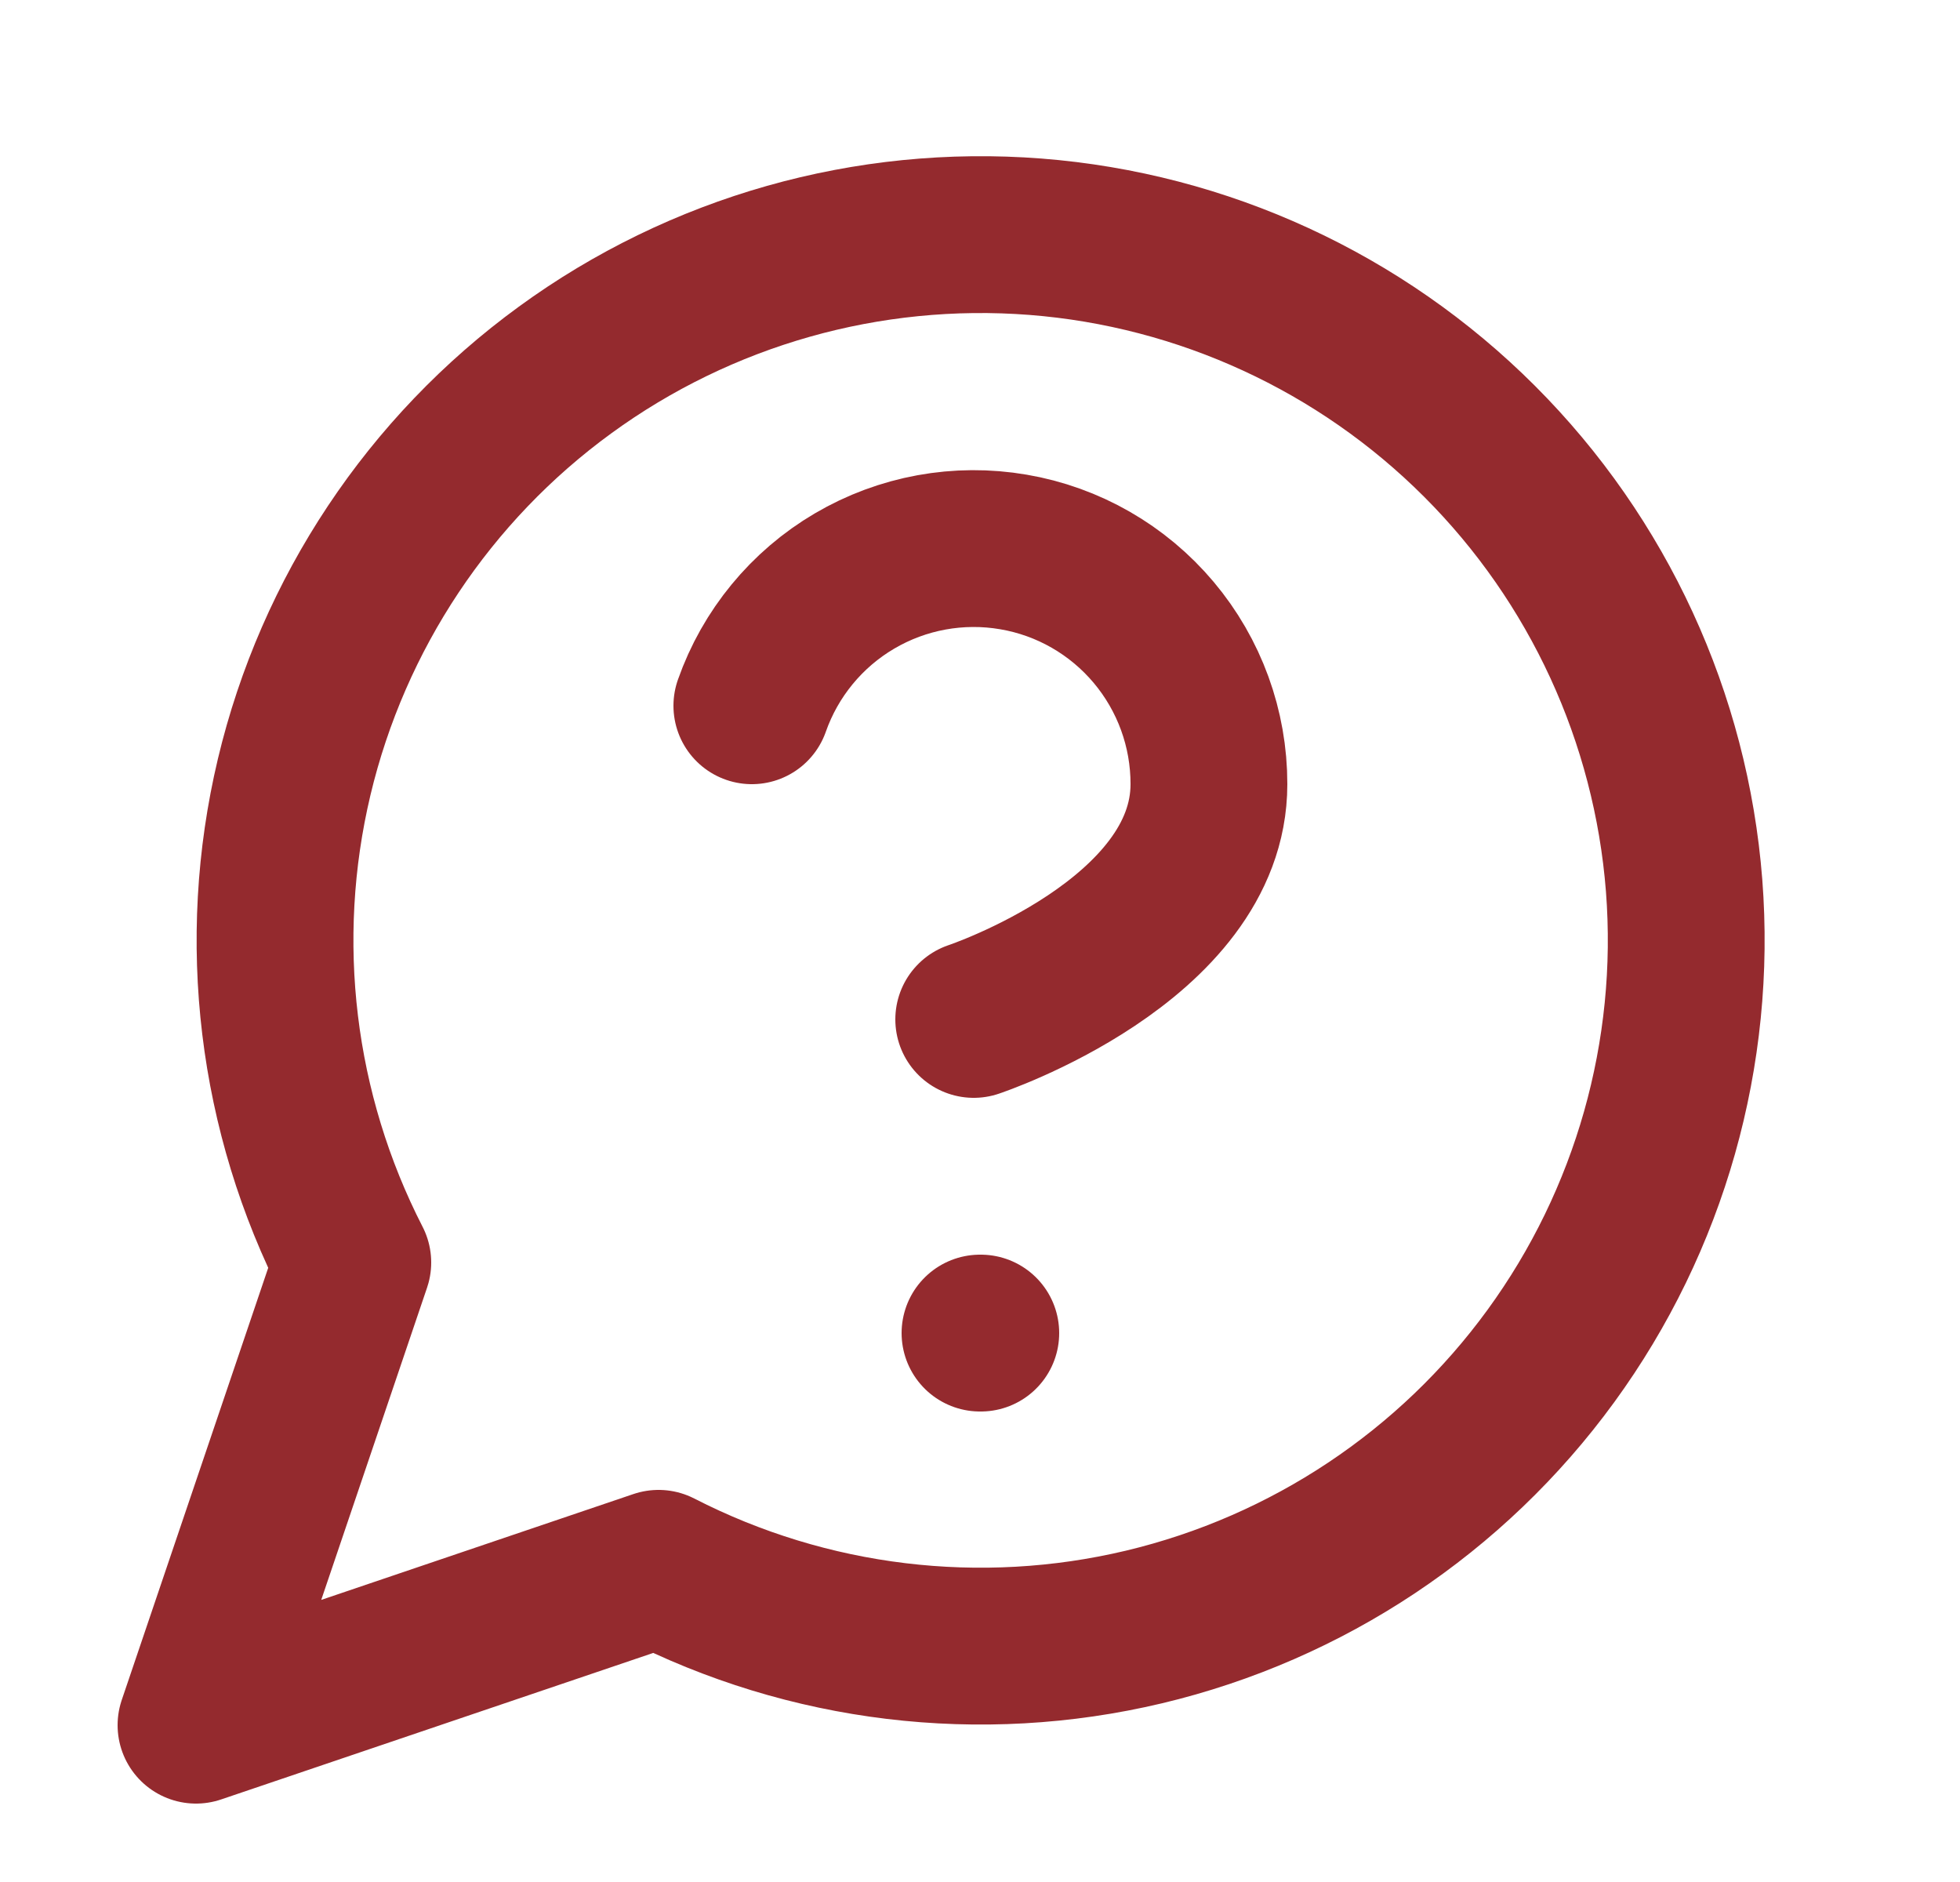 <svg width="25" height="24" viewBox="0 0 25 24" fill="none" xmlns="http://www.w3.org/2000/svg">
<g id="lucide/message-circle-question">
<path id="Vector" d="M9.59 9C9.825 8.332 10.289 7.768 10.9 7.409C11.511 7.05 12.229 6.919 12.927 7.039C13.626 7.158 14.259 7.522 14.715 8.064C15.171 8.606 15.421 9.292 15.42 10C15.42 12 12.42 13 12.42 13M12.5 17H12.51M8.4 20C10.309 20.979 12.504 21.244 14.591 20.748C16.678 20.251 18.519 19.026 19.782 17.292C21.045 15.559 21.647 13.431 21.481 11.292C21.314 9.154 20.389 7.145 18.872 5.628C17.355 4.111 15.346 3.186 13.208 3.019C11.069 2.853 8.941 3.455 7.208 4.718C5.474 5.981 4.249 7.822 3.752 9.909C3.256 11.996 3.521 14.191 4.5 16.1L2.5 22L8.4 20Z" stroke="#942A2E" stroke-width="2" stroke-linecap="round" stroke-linejoin="round"/>
</g>
</svg>
